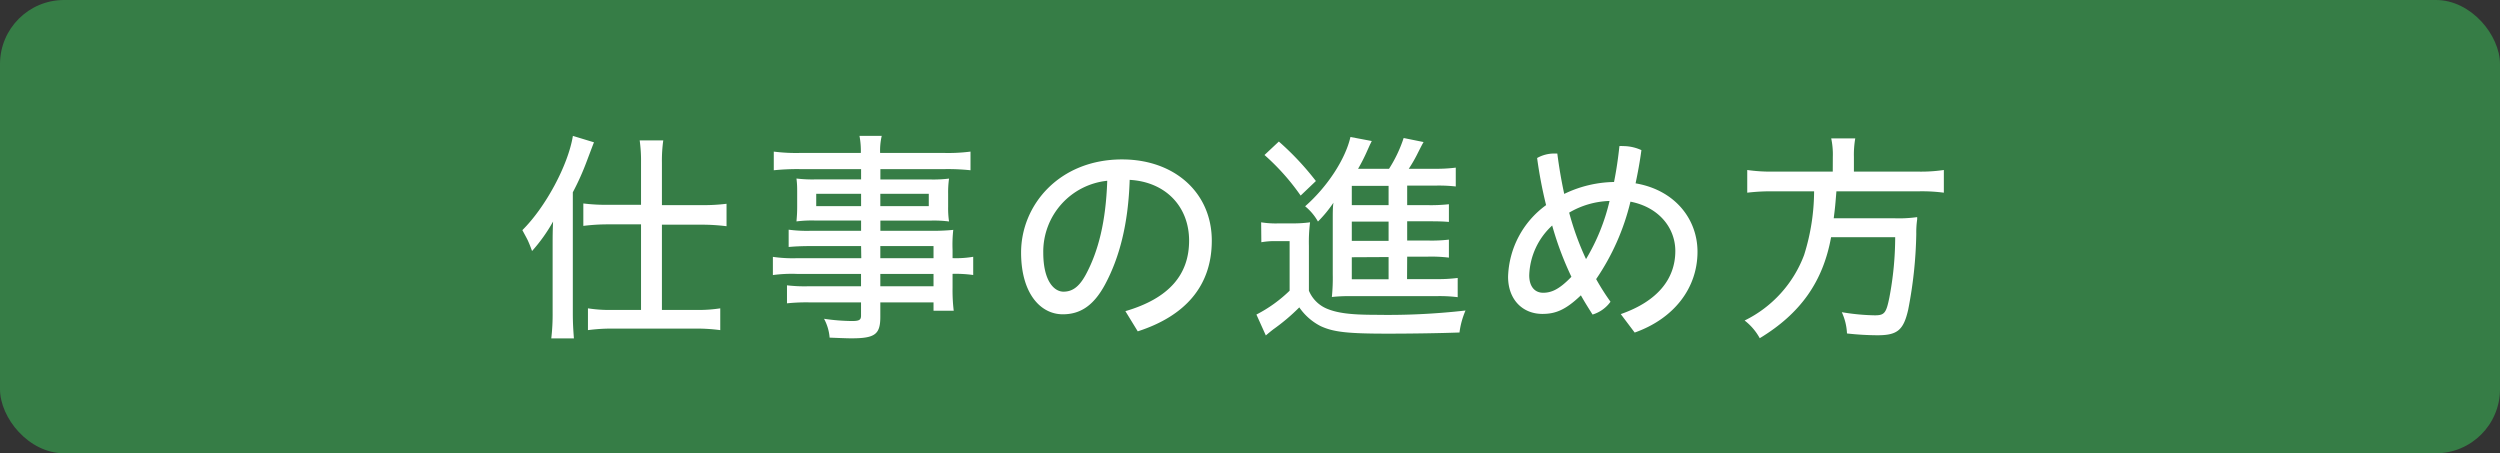 <svg xmlns="http://www.w3.org/2000/svg" viewBox="0 0 390 70.71"><rect x="0" y="0" width="390" height="70.71" fill="#333333" stroke="none"/><defs><style>.cls-1{fill:#367d46;}.cls-2{fill:#fff;}</style></defs><g id="レイヤー_2" data-name="レイヤー 2"><g id="レイヤー_2-2" data-name="レイヤー 2"><rect class="cls-1" width="390" height="70.71" rx="10"/><path class="cls-2" d="M86.21,38.56c0-1.64,0-2.38.07-4A25.56,25.56,0,0,1,83,39.16c-.28-.77-.42-1.12-.66-1.65-.18-.38-.46-.87-.85-1.61,3.61-3.57,7.15-10.15,7.88-14.7l3.29,1c-.28.7-.28.73-1.12,2.94A40.26,40.26,0,0,1,89.36,30V48.79c0,1.64.07,2.69.17,4H86a32.34,32.34,0,0,0,.21-4.06ZM100,25.33a22.43,22.43,0,0,0-.21-3.43h3.68a22.81,22.81,0,0,0-.21,3.5V32h6.26a29,29,0,0,0,3.82-.21v3.5a31.52,31.52,0,0,0-3.82-.24h-6.26v13.3h5.32a22.18,22.18,0,0,0,3.78-.25v3.4a27.64,27.64,0,0,0-3.82-.24h-13a27.64,27.64,0,0,0-3.82.24v-3.4a21.87,21.87,0,0,0,3.78.25H100V35H94.78a30.83,30.83,0,0,0-3.78.24v-3.5a28.8,28.8,0,0,0,3.85.21H100Z"/><path class="cls-2" d="M134.33,38.39h-8.12c-1.26,0-2.45.07-3.18.14v-2.7a21.13,21.13,0,0,0,3.25.18h8.05V34.4h-7.24a19.22,19.22,0,0,0-2.84.14c.07-.84.11-1.37.11-2.31v-2c0-1,0-1.47-.11-2.38a20.89,20.89,0,0,0,2.87.14h7.21V26.38h-9.62a36.36,36.36,0,0,0-4,.18V23.65a27.64,27.64,0,0,0,4.1.21h9.48a12.65,12.65,0,0,0-.21-2.66h3.47a10.08,10.08,0,0,0-.25,2.66h10a27.37,27.37,0,0,0,4.1-.21v2.91a33.74,33.74,0,0,0-3.92-.18H137.34V28h7.88a20.27,20.27,0,0,0,2.83-.14,15.58,15.58,0,0,0-.14,2.38v2a14.11,14.11,0,0,0,.14,2.31,18.6,18.6,0,0,0-2.76-.14h-7.95V36H145a31.15,31.15,0,0,0,3.71-.14,20.59,20.59,0,0,0-.11,3.11v1.3a16,16,0,0,0,3.22-.21v2.84a19.94,19.94,0,0,0-3.22-.18V44.9a26.3,26.3,0,0,0,.18,3.57h-3.15v-1.3h-8.3v2.25c0,2.76-.84,3.36-4.55,3.36-.7,0-2.31-.07-3.36-.11a7.36,7.36,0,0,0-.87-2.94,31.47,31.47,0,0,0,4.34.35c1.15,0,1.43-.17,1.43-.84V47.17h-8.15a29.05,29.05,0,0,0-3.4.15V44.51a23,23,0,0,0,3.29.15h8.26V42.73h-10a21.7,21.7,0,0,0-3.75.18V40.07a21.57,21.57,0,0,0,3.71.21h10.08Zm-7-8.16v1.93h7V30.23Zm10,1.93h7.56V30.23h-7.56Zm8.3,8.12V38.39h-8.3v1.89Zm-8.3,4.38h8.3V42.73h-8.3Z"/><path class="cls-2" d="M175.56,48.54c6.83-2,9.94-5.71,9.94-11s-3.64-9.17-9.27-9.48c-.21,6.89-1.61,12.15-3.82,16.28-1.85,3.46-4,4.69-6.61,4.69-3.54,0-6.51-3.33-6.51-9.63,0-7.46,6-14.53,15.75-14.53,8.22,0,14,5.22,14,12.67,0,7.18-4.27,11.8-11.55,14.15ZM162.75,39.4c0,4.48,1.72,6.1,3.15,6.1,1.23,0,2.35-.57,3.47-2.63,2-3.71,3.15-8.37,3.36-14.67A11.12,11.12,0,0,0,162.75,39.4Z"/><path class="cls-2" d="M196.74,34.68a14.43,14.43,0,0,0,2.73.17h2.24a19.68,19.68,0,0,0,2.66-.17,24.77,24.77,0,0,0-.18,3.67v7a5.2,5.2,0,0,0,2.7,2.76c1.64.71,3.71,1,7.66,1a107.4,107.4,0,0,0,14.07-.67,12.65,12.65,0,0,0-.94,3.43c-3.08.11-7.39.18-11.2.18-6.27,0-8.44-.25-10.43-1.16a9,9,0,0,1-3.36-2.94,30.8,30.8,0,0,1-4.06,3.43c-.32.25-.84.67-1.16.95L196,49.07a21.57,21.57,0,0,0,5.18-3.72V37.62h-2a11.74,11.74,0,0,0-2.41.17Zm2.76-12.6a43.37,43.37,0,0,1,5.78,6.16l-2.38,2.27a35.26,35.26,0,0,0-5.64-6.33Zm20,21.46H224a24,24,0,0,0,3.4-.18v3A22.69,22.69,0,0,0,224,46.2H210.77a24.65,24.65,0,0,0-3,.13,28.83,28.83,0,0,0,.14-3.5V34c0-.7,0-1.78.11-2.38a19.29,19.29,0,0,1-2.42,2.94,8.25,8.25,0,0,0-2-2.38c3.43-3,6.27-7.31,7.07-10.81L214,22c-.14.25-.21.46-.25.49l-.45,1a27.14,27.14,0,0,1-1.44,2.84h4.83a21,21,0,0,0,2.28-4.8l3.11.63c-.21.35-.35.63-.87,1.65a22.43,22.43,0,0,1-1.44,2.52h4a24.53,24.53,0,0,0,3.33-.18v2.94a23.81,23.81,0,0,0-3-.14h-4.58V32h3.11a25.87,25.87,0,0,0,3.4-.14v2.76c-.88-.07-1.51-.1-3.4-.1h-3.11v3h3.11a23,23,0,0,0,3.4-.14v2.81a22.55,22.55,0,0,0-3.4-.15h-3.11ZM216.62,29h-5.74V32h5.74Zm0,5.57h-5.74v3h5.74Zm-5.74,5.56v3.44h5.74V40.1Z"/><path class="cls-2" d="M252.84,49c5.74-2,8.51-5.5,8.51-9.84,0-3.57-2.52-6.83-7-7.7A36.39,36.39,0,0,1,249,43.54a35.7,35.7,0,0,0,2.24,3.53,5.35,5.35,0,0,1-2.8,2c-.63-1-1.22-1.92-1.82-3-2.41,2.31-4,2.9-6,2.9-3.08,0-5.36-2.21-5.36-5.81A14.32,14.32,0,0,1,241.19,32a68.71,68.71,0,0,1-1.4-7.35,5.42,5.42,0,0,1,2.76-.7h.39c.28,2.17.63,4.23,1.08,6.3a18.48,18.48,0,0,1,7.77-1.86c.35-1.75.63-3.6.84-5.6a3.57,3.57,0,0,1,.56,0,6.85,6.85,0,0,1,2.87.63c-.24,1.82-.56,3.53-.91,5.18,6.16,1.05,9.66,5.6,9.66,10.67,0,5.68-3.67,10.44-9.8,12.61Zm-14.28-6.06c0,1.82.91,2.73,2.17,2.73s2.49-.49,4.41-2.49a49.5,49.5,0,0,1-3-8A11,11,0,0,0,238.56,42.94Zm12.53-11.59a13.16,13.16,0,0,0-6.3,1.82,43.54,43.54,0,0,0,2.63,7.25A31.66,31.66,0,0,0,251.09,31.35Z"/><path class="cls-2" d="M285.92,24.49a12.22,12.22,0,0,0-.25-2.9h3.75a14.87,14.87,0,0,0-.21,2.9v2.28h9.87a24.88,24.88,0,0,0,4.16-.25v3.54a26.11,26.11,0,0,0-4.06-.21h-12.7c-.18,2.17-.18,2.31-.42,4.2h9.45a20.57,20.57,0,0,0,3.57-.18l0,.35a14.37,14.37,0,0,0-.14,2.28,67.17,67.17,0,0,1-1.26,11.8c-.73,3.22-1.71,4-4.79,4a44.44,44.44,0,0,1-4.76-.28,8.81,8.81,0,0,0-.81-3.32,33.54,33.54,0,0,0,5.15.49c1.5,0,1.78-.35,2.27-2.77a50.58,50.58,0,0,0,.91-9.42h-10c-1.26,6.94-4.76,11.9-11.13,15.76A8.8,8.8,0,0,0,272.16,50a18.68,18.68,0,0,0,9.28-10.22A33.45,33.45,0,0,0,283,29.85h-6.3a30.56,30.56,0,0,0-4.13.21V26.52a25.92,25.92,0,0,0,4.13.25h9.21Z"/></g></g></svg>